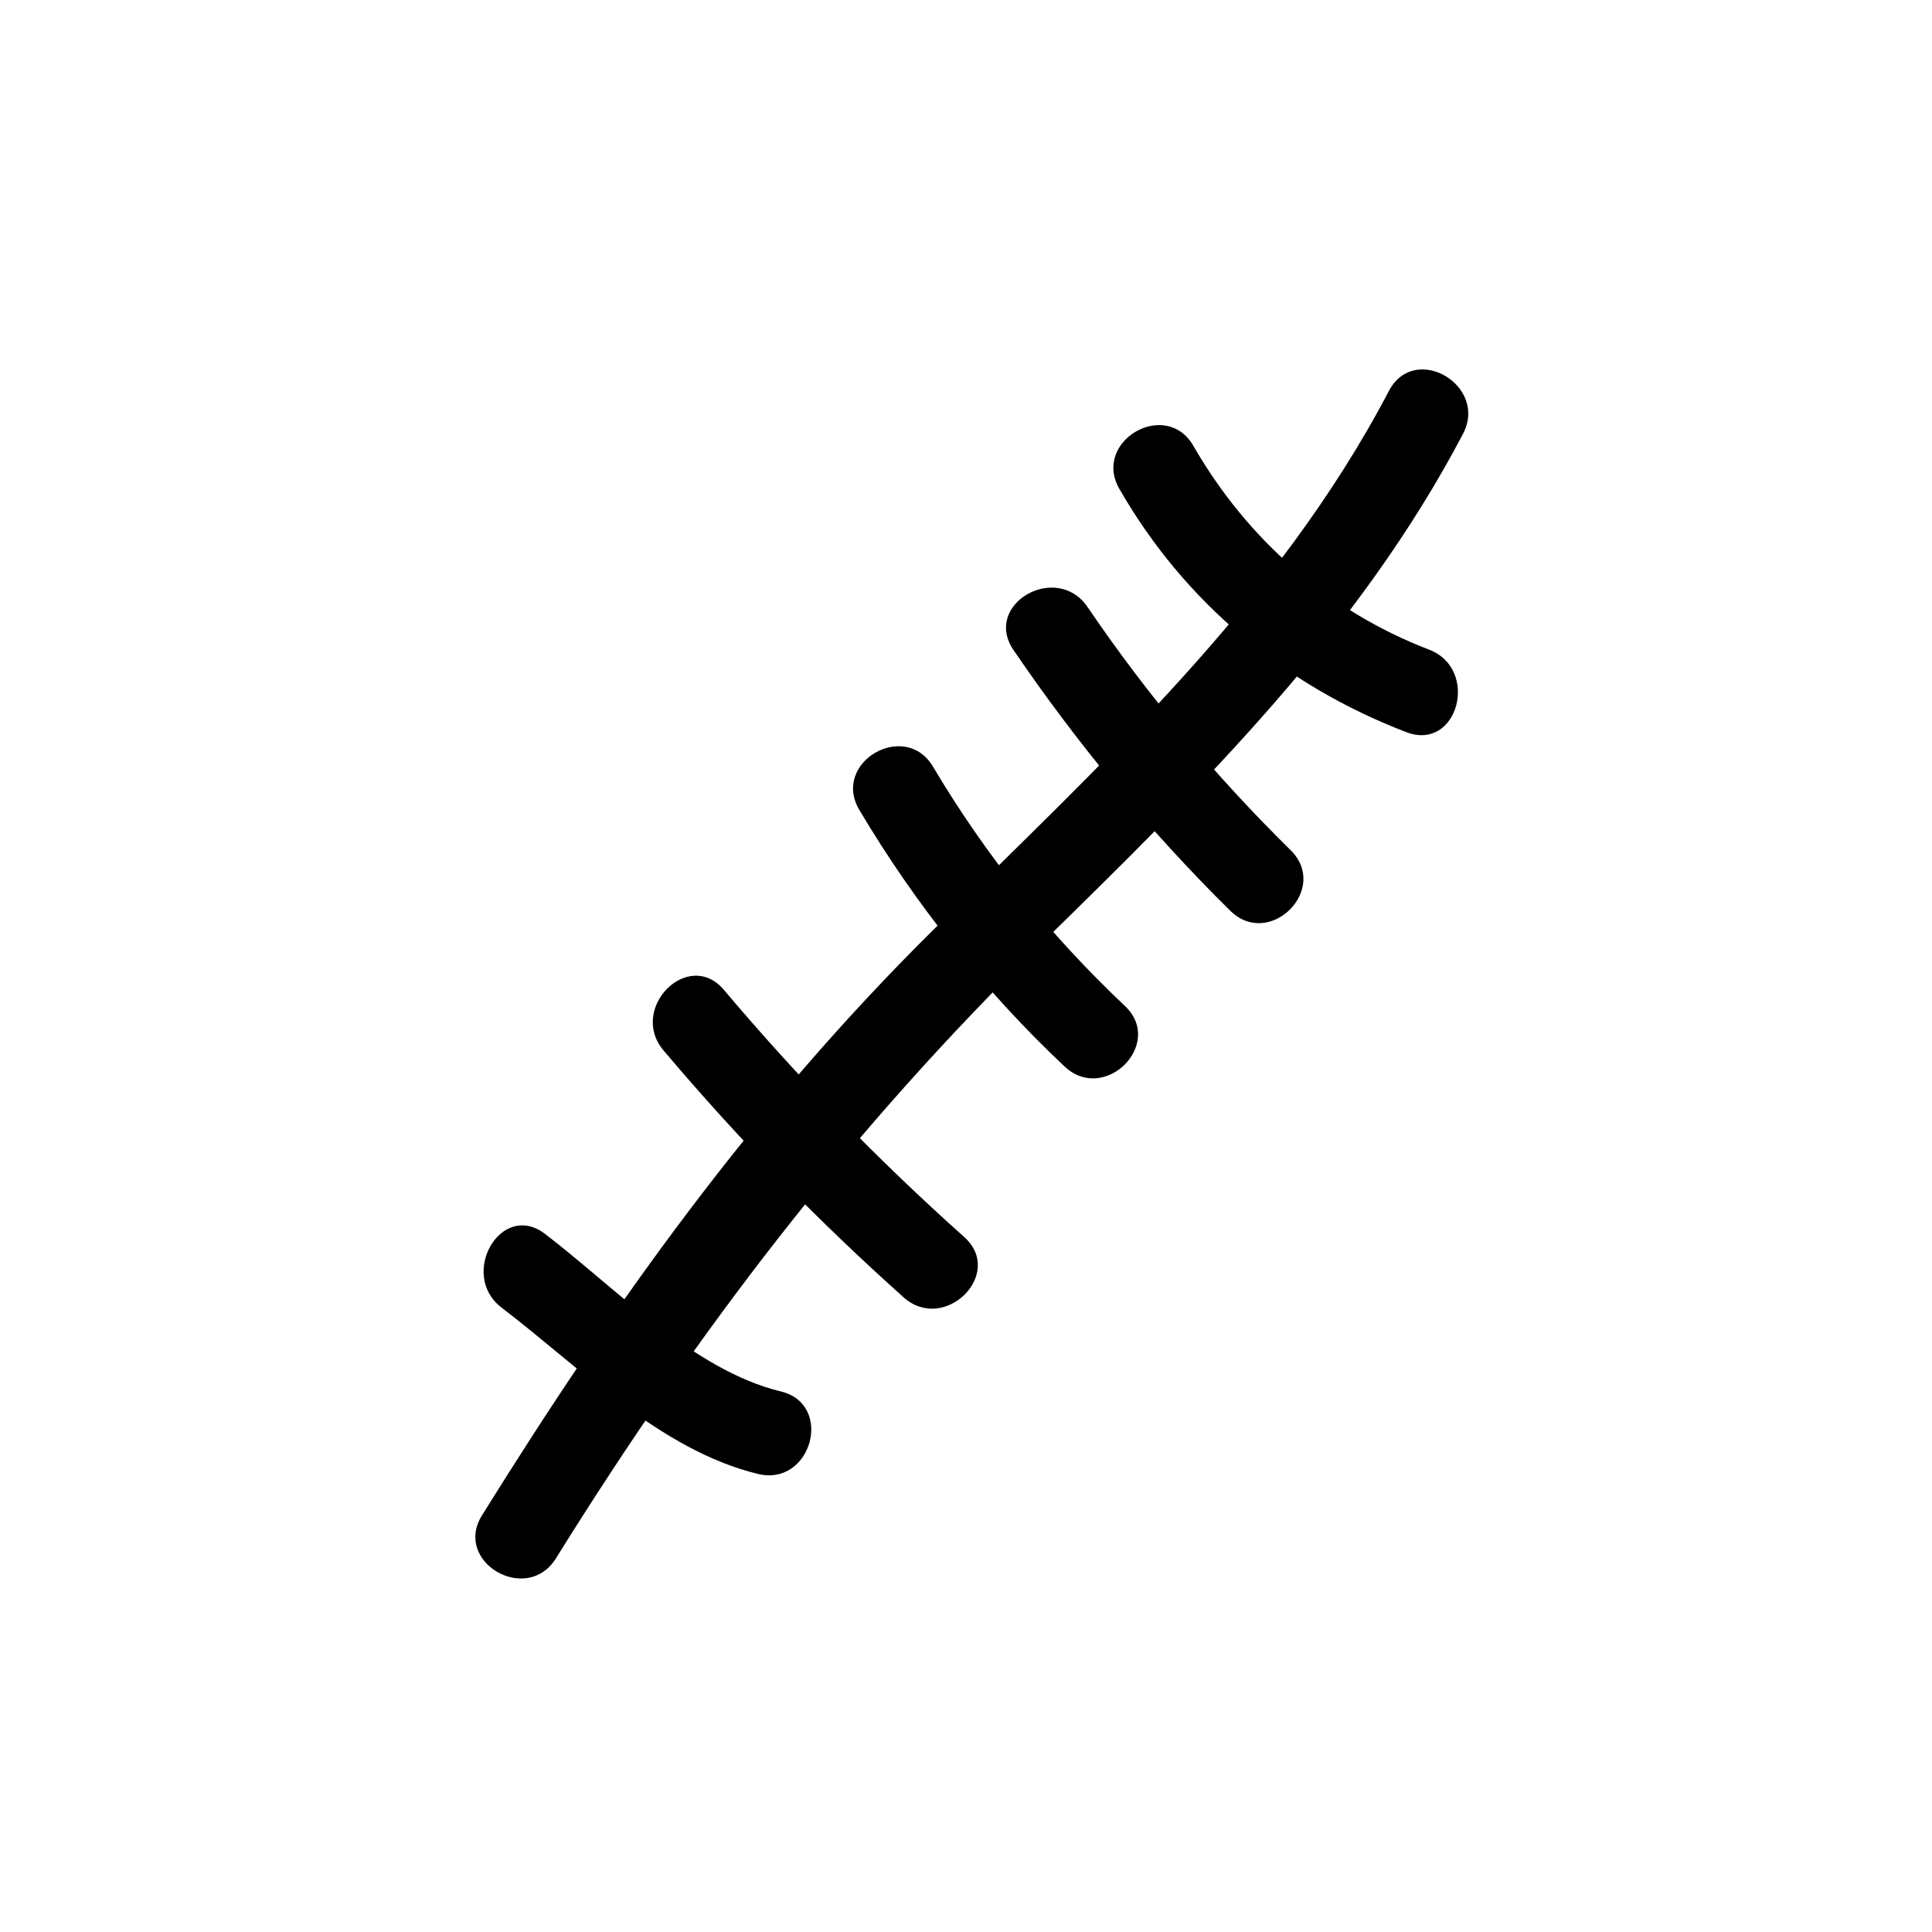 <?xml version="1.0" encoding="UTF-8"?>
<!-- Uploaded to: SVG Repo, www.svgrepo.com, Generator: SVG Repo Mixer Tools -->
<svg fill="#000000" width="800px" height="800px" version="1.1" viewBox="144 144 512 512" xmlns="http://www.w3.org/2000/svg">
 <g>
  <path d="m291.33 556.98c37.535-60.355 78.293-113.66 129.07-163.34 41.918-41.059 83.734-82.172 111.29-134.62 6.801-12.898-12.797-24.383-19.598-11.438-29.676 56.527-76.477 98.898-121.21 143.29-47.156 46.754-84.137 98.395-119.15 154.72-7.711 12.344 11.887 23.781 19.598 11.387z"/>
  <path d="m440.66 273.59c17.281 30.078 43.73 52.043 76.023 64.438 13.652 5.238 19.547-16.676 6.047-21.867-26.703-10.227-48.266-29.32-62.473-54.008-7.305-12.645-26.902-1.211-19.598 11.438z"/>
  <path d="m412.59 316.27c16.93 24.836 36.023 47.961 57.434 69.074 10.379 10.277 26.449-5.742 16.02-16.02-20.051-19.75-38.039-41.211-53.855-64.488-8.211-11.992-27.859-0.707-19.598 11.434z"/>
  <path d="m371.73 358.64c14.914 25.09 33.102 47.914 54.359 67.965 10.629 10.027 26.652-5.996 16.02-16.02-19.902-18.793-36.828-39.801-50.836-63.379-7.402-12.547-27-1.164-19.543 11.434z"/>
  <path d="m319.84 422.37c19.699 23.328 40.91 45.141 63.633 65.445 10.832 9.672 26.953-6.297 16.02-16.02-22.773-20.355-43.984-42.168-63.633-65.445-9.422-11.188-25.391 4.938-16.02 16.02z"/>
  <path d="m276.92 490.53c20.605 15.719 42.117 37.836 67.965 44.082 14.156 3.426 20.203-18.438 6.047-21.867-23.176-5.594-43.984-27.609-62.523-41.766-11.641-8.863-22.926 10.836-11.488 19.551z"/>
 </g>
</svg>